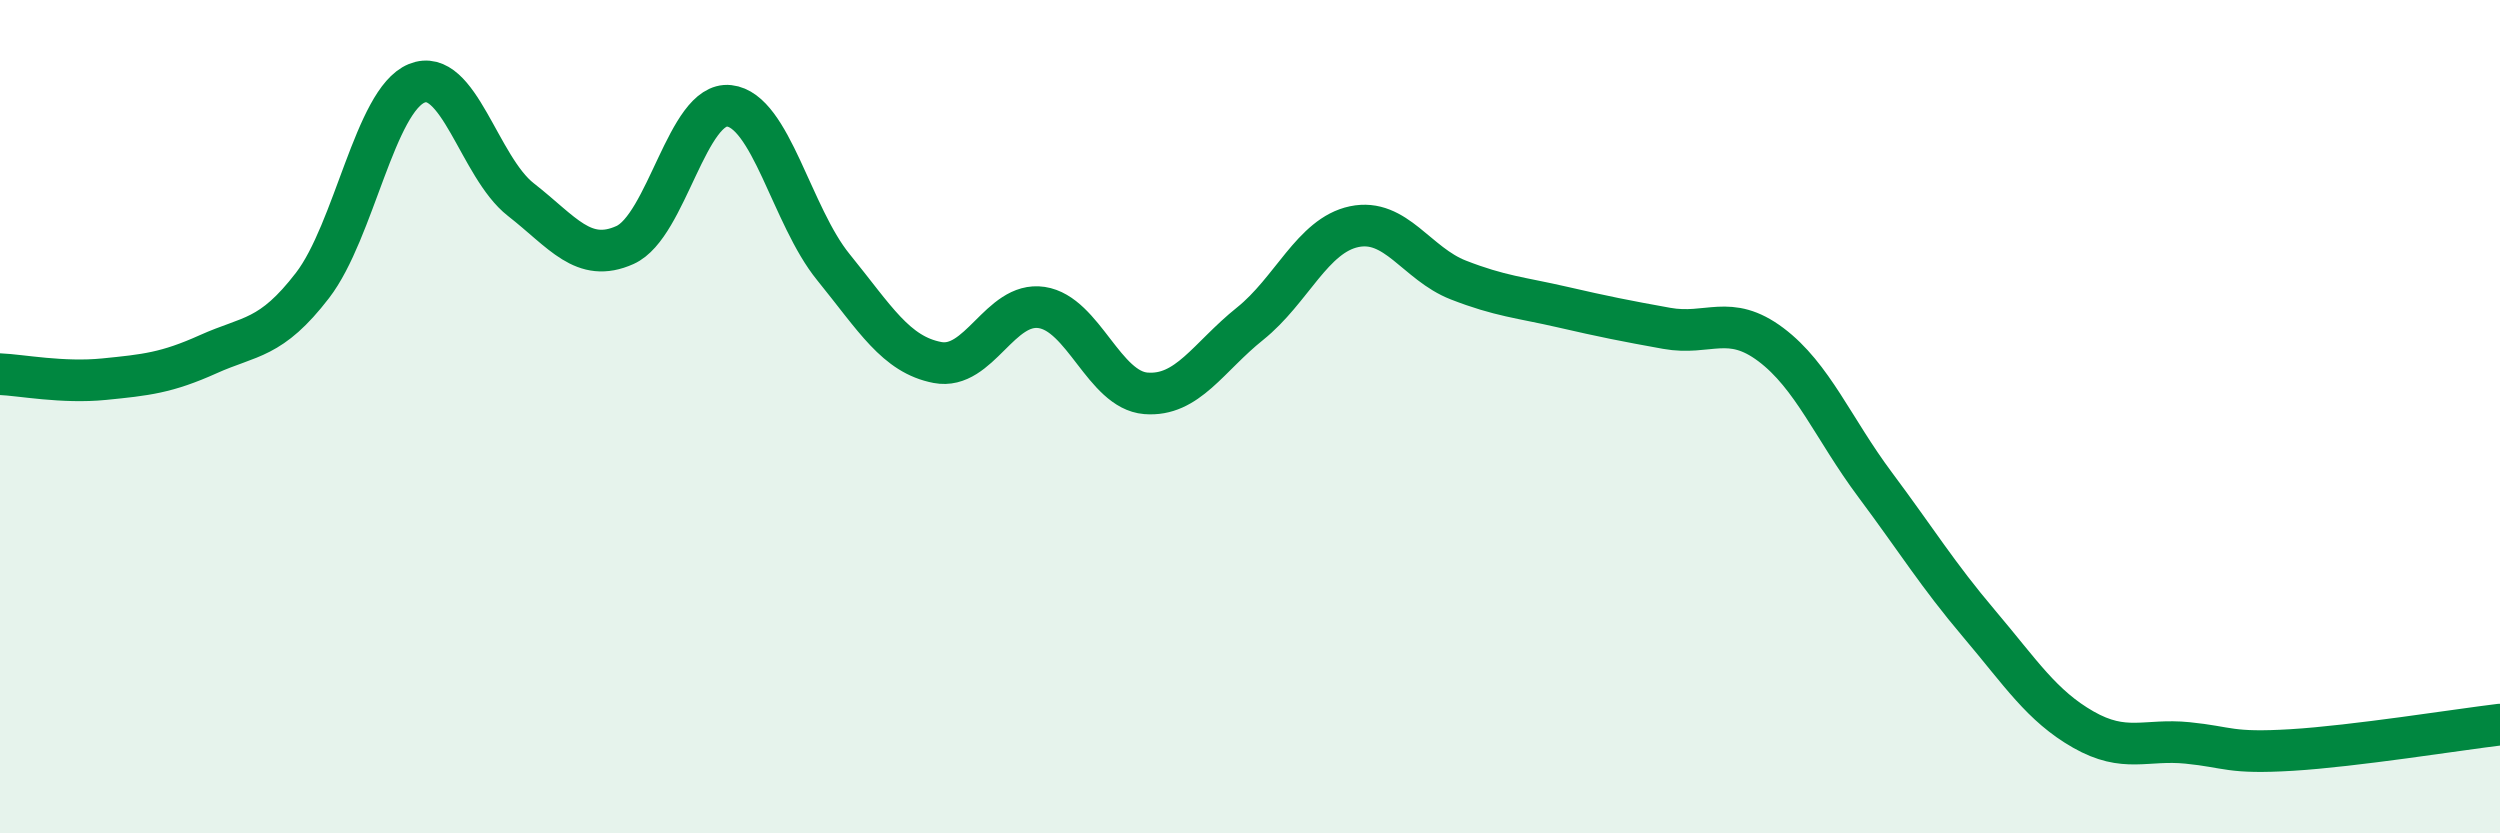 
    <svg width="60" height="20" viewBox="0 0 60 20" xmlns="http://www.w3.org/2000/svg">
      <path
        d="M 0,8.98 C 0.5,9 1.5,9.2 2.5,9.1 C 3.5,9 4,8.95 5,8.5 C 6,8.05 6.5,8.15 7.5,6.85 C 8.5,5.55 9,2.41 10,2 C 11,1.59 11.5,4.01 12.5,4.79 C 13.5,5.57 14,6.33 15,5.88 C 16,5.43 16.5,2.43 17.5,2.54 C 18.5,2.65 19,5.18 20,6.41 C 21,7.64 21.5,8.51 22.5,8.7 C 23.5,8.89 24,7.23 25,7.38 C 26,7.53 26.5,9.36 27.5,9.44 C 28.5,9.52 29,8.57 30,7.77 C 31,6.97 31.5,5.65 32.5,5.44 C 33.5,5.23 34,6.33 35,6.72 C 36,7.11 36.5,7.14 37.5,7.37 C 38.5,7.6 39,7.7 40,7.88 C 41,8.06 41.5,7.52 42.5,8.27 C 43.5,9.02 44,10.29 45,11.63 C 46,12.97 46.5,13.79 47.5,14.97 C 48.5,16.15 49,16.94 50,17.51 C 51,18.08 51.5,17.73 52.5,17.83 C 53.5,17.93 53.5,18.09 55,18 C 56.5,17.91 59,17.51 60,17.39L60 20L0 20Z"
        fill="#008740"
        opacity="0.1"
        stroke-linecap="round"
        stroke-linejoin="round"
      />
      <path
        d="M 0,8.98 C 0.5,9 1.5,9.2 2.5,9.1 C 3.5,9 4,8.95 5,8.5 C 6,8.05 6.5,8.15 7.5,6.85 C 8.5,5.55 9,2.41 10,2 C 11,1.59 11.5,4.01 12.5,4.79 C 13.5,5.57 14,6.33 15,5.88 C 16,5.43 16.5,2.43 17.5,2.54 C 18.5,2.65 19,5.18 20,6.41 C 21,7.64 21.5,8.51 22.5,8.7 C 23.5,8.89 24,7.23 25,7.38 C 26,7.53 26.5,9.36 27.5,9.44 C 28.5,9.52 29,8.57 30,7.77 C 31,6.97 31.5,5.65 32.5,5.44 C 33.5,5.23 34,6.33 35,6.72 C 36,7.11 36.5,7.14 37.5,7.37 C 38.5,7.6 39,7.7 40,7.88 C 41,8.06 41.5,7.52 42.5,8.27 C 43.5,9.02 44,10.29 45,11.63 C 46,12.97 46.5,13.79 47.5,14.97 C 48.5,16.15 49,16.94 50,17.51 C 51,18.08 51.5,17.73 52.5,17.83 C 53.5,17.93 53.5,18.09 55,18 C 56.5,17.91 59,17.51 60,17.39"
        stroke="#008740"
        stroke-width="1"
        fill="none"
        stroke-linecap="round"
        stroke-linejoin="round"
      />
    </svg>
  